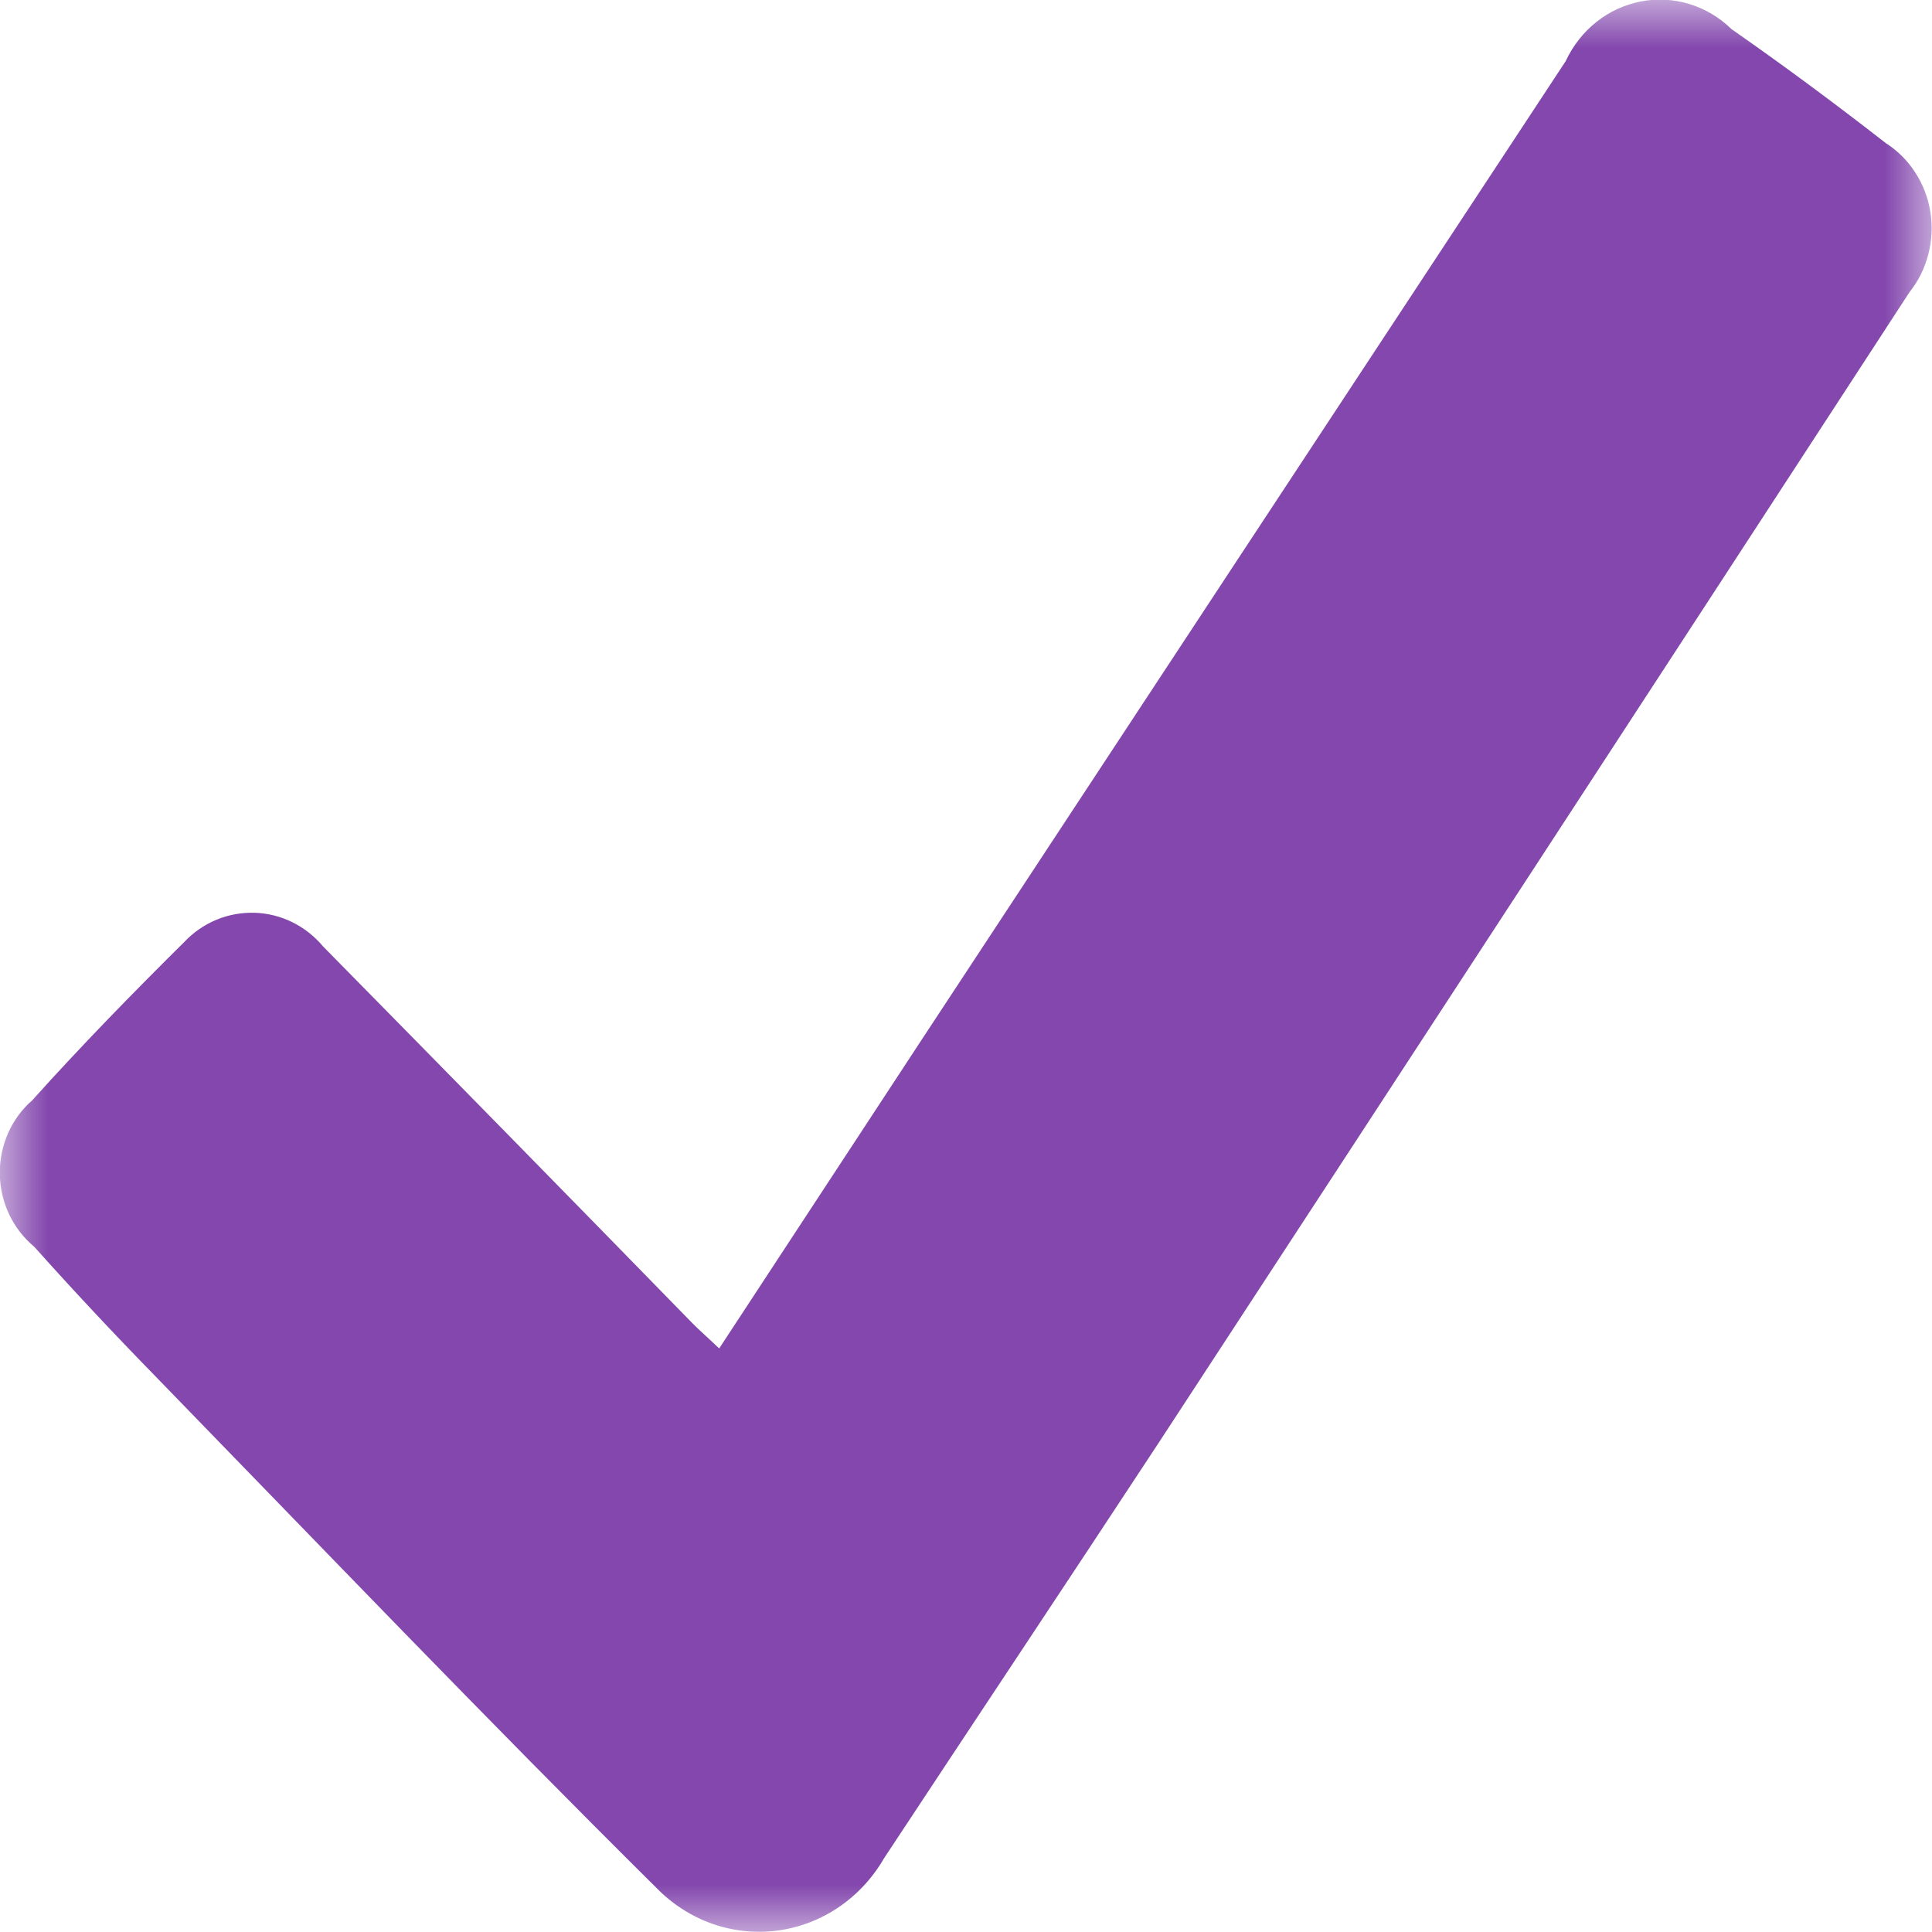 <svg width="20" height="20" viewBox="0 0 20 20" fill="none" xmlns="http://www.w3.org/2000/svg">
<g clip-path="url(#clip0_5058_6362)">
<mask id="mask0_5058_6362" style="mask-type:luminance" maskUnits="userSpaceOnUse" x="0" y="0" width="20" height="20">
<path d="M20 0H0V20H20V0Z" fill="white"/>
</mask>
<g mask="url(#mask0_5058_6362)">
<path d="M7.445 13.959C8.171 12.851 8.865 11.793 9.559 10.736C11.774 7.368 13.991 4 16.208 0.633C16.282 0.474 16.39 0.335 16.525 0.228C16.66 0.12 16.818 0.048 16.985 0.015C17.152 -0.017 17.324 -0.008 17.487 0.041C17.651 0.091 17.8 0.18 17.924 0.301C18.467 0.68 18.999 1.074 19.521 1.481C19.642 1.558 19.747 1.662 19.826 1.785C19.906 1.908 19.96 2.047 19.983 2.193C20.006 2.34 19.999 2.489 19.962 2.632C19.925 2.776 19.859 2.909 19.768 3.023C17.177 7.002 14.582 10.979 11.982 14.955C11.046 16.379 10.097 17.803 9.152 19.236C9.034 19.44 8.873 19.614 8.681 19.744C8.489 19.874 8.271 19.956 8.044 19.986C7.816 20.015 7.585 19.99 7.368 19.913C7.151 19.835 6.955 19.708 6.792 19.54C5.032 17.795 3.324 16.011 1.599 14.237C1.176 13.804 0.762 13.362 0.355 12.907C0.246 12.816 0.157 12.702 0.095 12.572C0.033 12.441 0 12.299 -0.002 12.153C-0.004 12.008 0.025 11.865 0.083 11.732C0.141 11.6 0.227 11.483 0.334 11.39C0.84 10.827 1.372 10.282 1.908 9.751C2.002 9.651 2.116 9.573 2.241 9.521C2.366 9.469 2.501 9.445 2.636 9.449C2.77 9.453 2.903 9.486 3.025 9.546C3.147 9.606 3.255 9.691 3.344 9.797C4.621 11.094 5.896 12.394 7.168 13.698C7.241 13.772 7.32 13.84 7.445 13.959Z" fill="#8347AD"/>
</g>
</g>
<defs>
<clipPath id="clip0_5058_6362">
<rect width="20" height="20" fill="white"/>
</clipPath>
</defs>
</svg>
